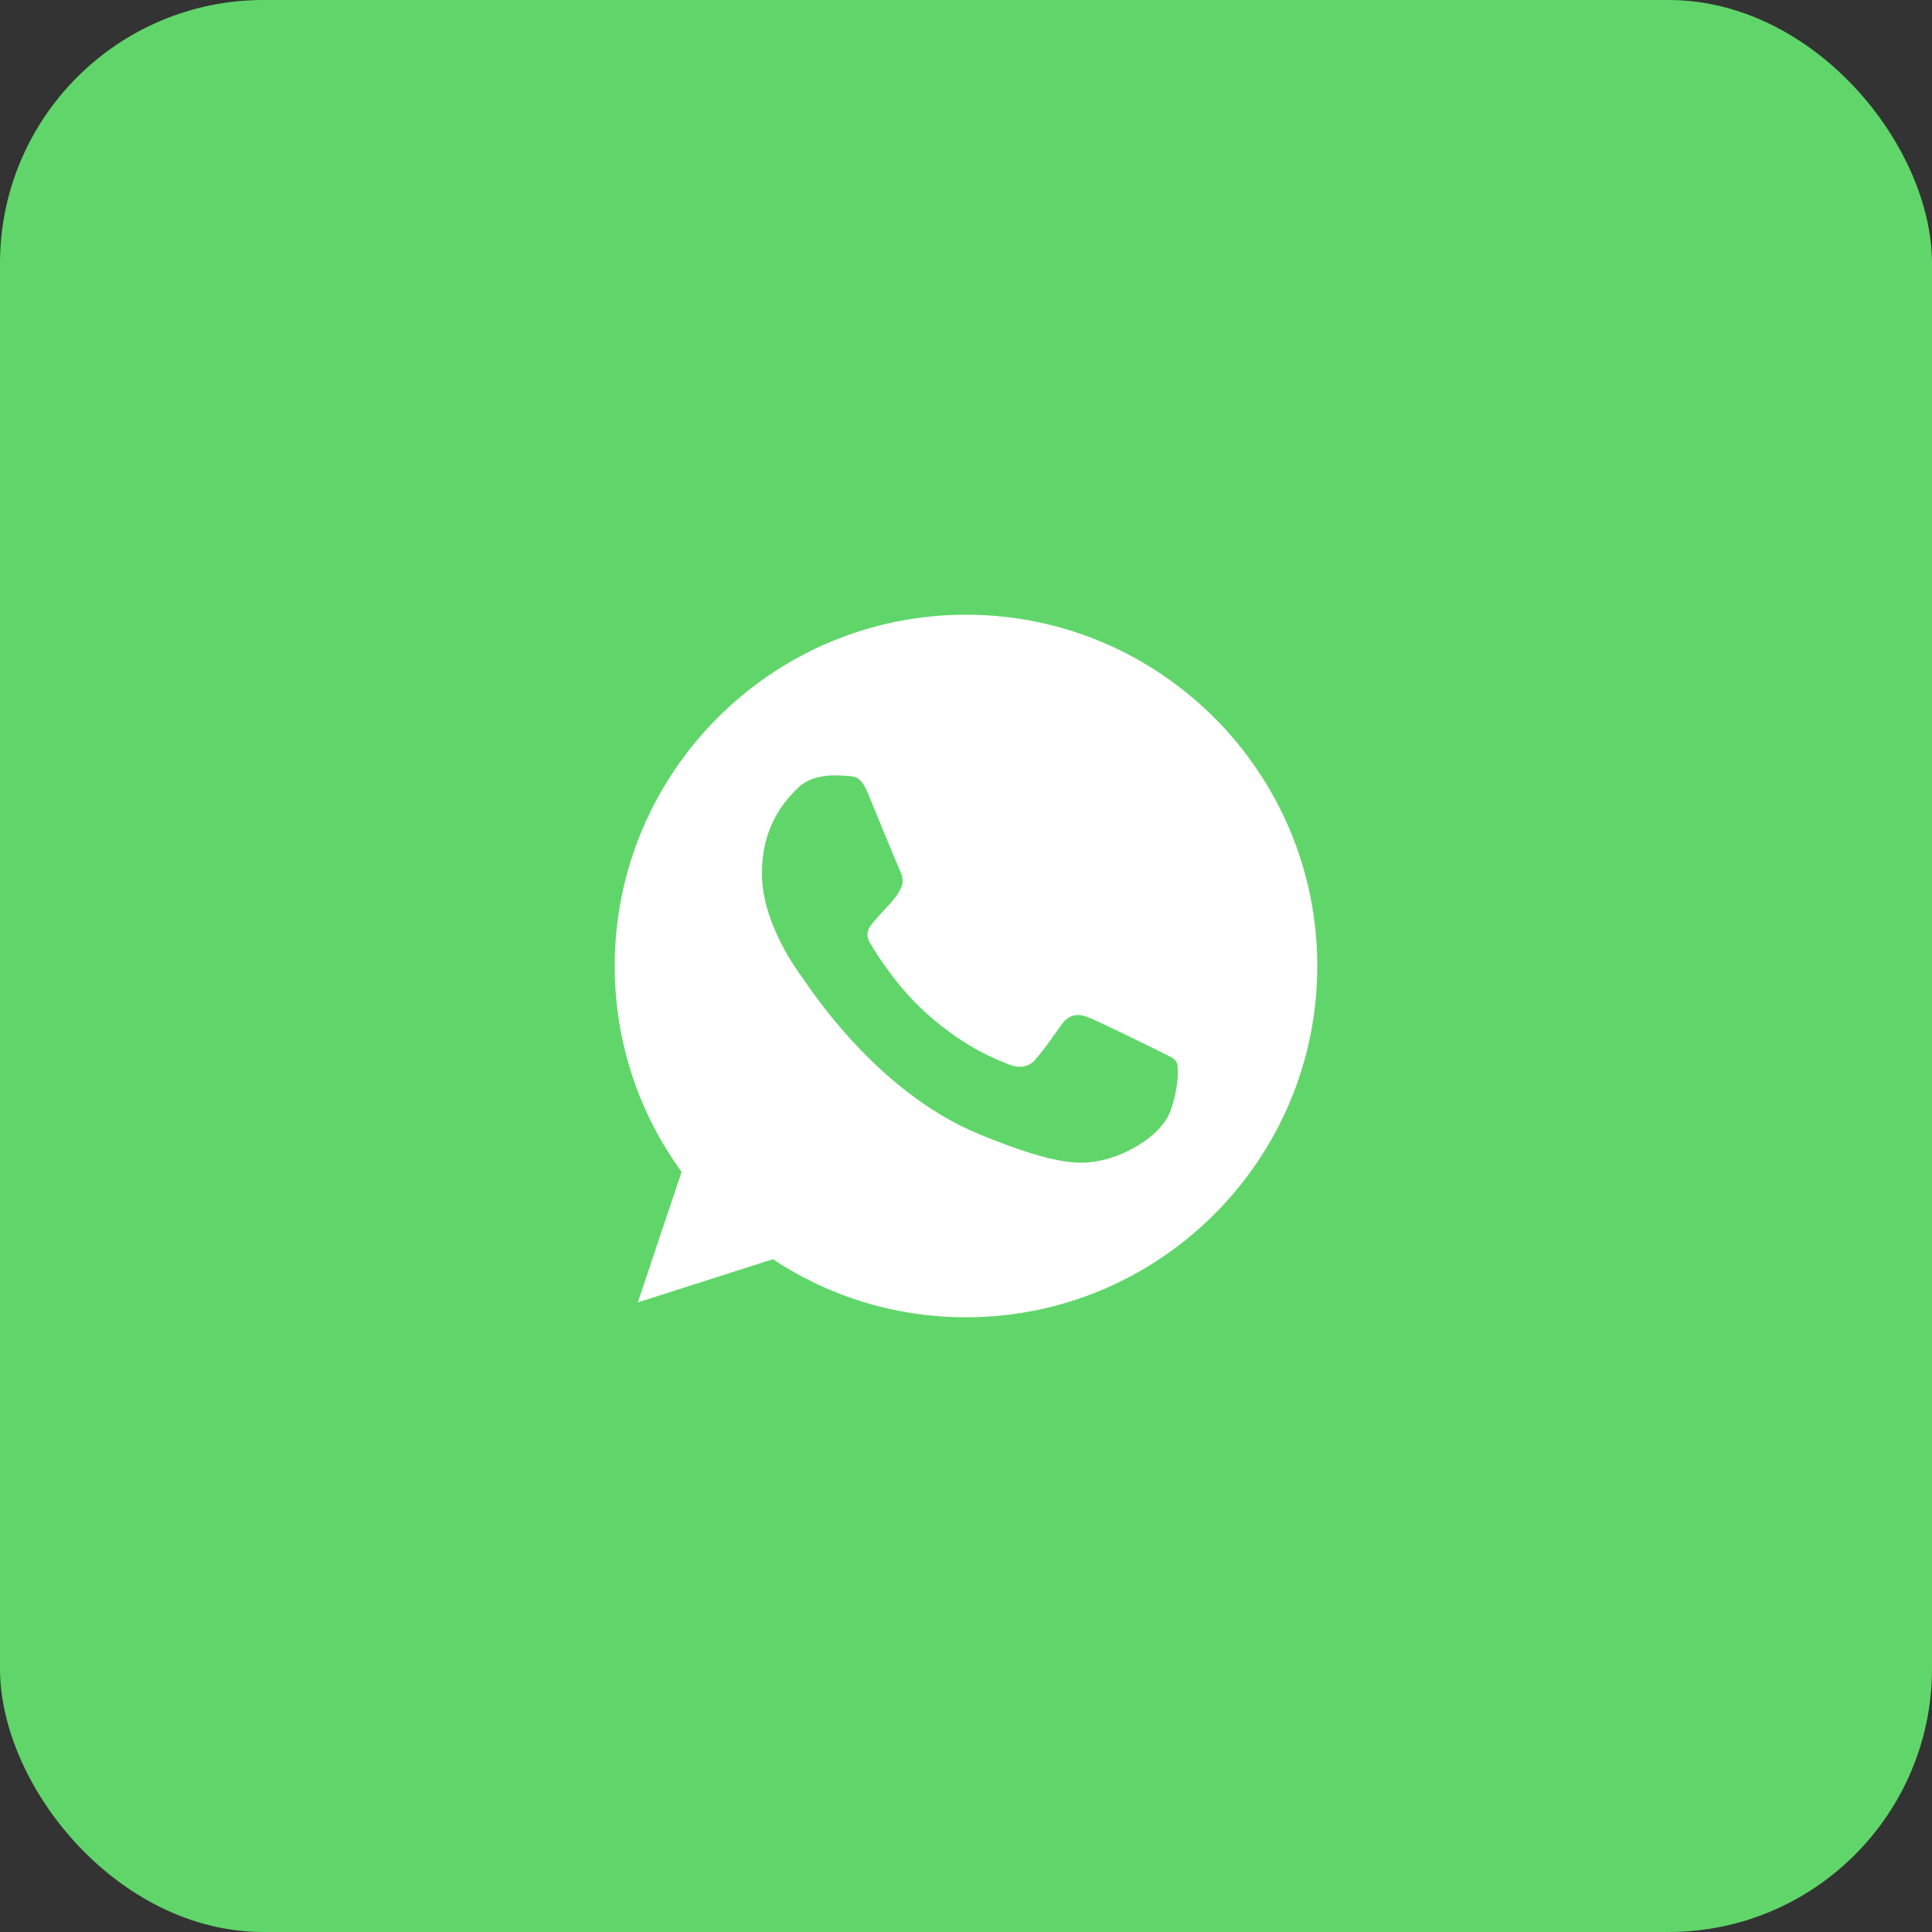 <?xml version="1.0" encoding="UTF-8"?> <svg xmlns="http://www.w3.org/2000/svg" width="44" height="44" viewBox="0 0 44 44" fill="none"><rect x="0" y="0" width="44" height="44" fill="#333333" stroke="none"/><g clip-path="url(#clip0_0_506)"><rect width="44" height="44" rx="6" fill="#60D66A"></rect><g clip-path="url(#clip1_0_506)"><path d="M22.002 14H21.998C17.587 14 14 17.588 14 22C14 23.75 14.564 25.372 15.523 26.689L14.526 29.661L17.601 28.678C18.866 29.516 20.375 30 22.002 30C26.413 30 30 26.411 30 22C30 17.589 26.413 14 22.002 14ZM26.657 25.297C26.464 25.842 25.698 26.294 25.087 26.426C24.669 26.515 24.123 26.586 22.285 25.824C19.934 24.85 18.42 22.461 18.302 22.306C18.189 22.151 17.352 21.041 17.352 19.893C17.352 18.745 17.935 18.186 18.17 17.946C18.363 17.749 18.682 17.659 18.988 17.659C19.087 17.659 19.176 17.664 19.256 17.668C19.491 17.678 19.609 17.692 19.764 18.063C19.957 18.528 20.427 19.676 20.483 19.794C20.54 19.912 20.597 20.072 20.517 20.227C20.442 20.387 20.376 20.458 20.258 20.594C20.14 20.73 20.028 20.834 19.91 20.98C19.802 21.107 19.68 21.243 19.816 21.478C19.952 21.708 20.422 22.475 21.114 23.091C22.007 23.886 22.731 24.14 22.99 24.248C23.183 24.328 23.413 24.309 23.554 24.159C23.733 23.966 23.954 23.646 24.179 23.331C24.339 23.105 24.541 23.077 24.753 23.157C24.969 23.232 26.112 23.797 26.347 23.914C26.582 24.032 26.737 24.088 26.794 24.187C26.85 24.286 26.85 24.751 26.657 25.297Z" fill="white"></path></g></g><defs><clipPath id="clip0_0_506"><rect width="44" height="44" fill="white"></rect></clipPath><clipPath id="clip1_0_506"><rect width="16" height="16" fill="white" transform="translate(14 14)"></rect></clipPath></defs></svg> 